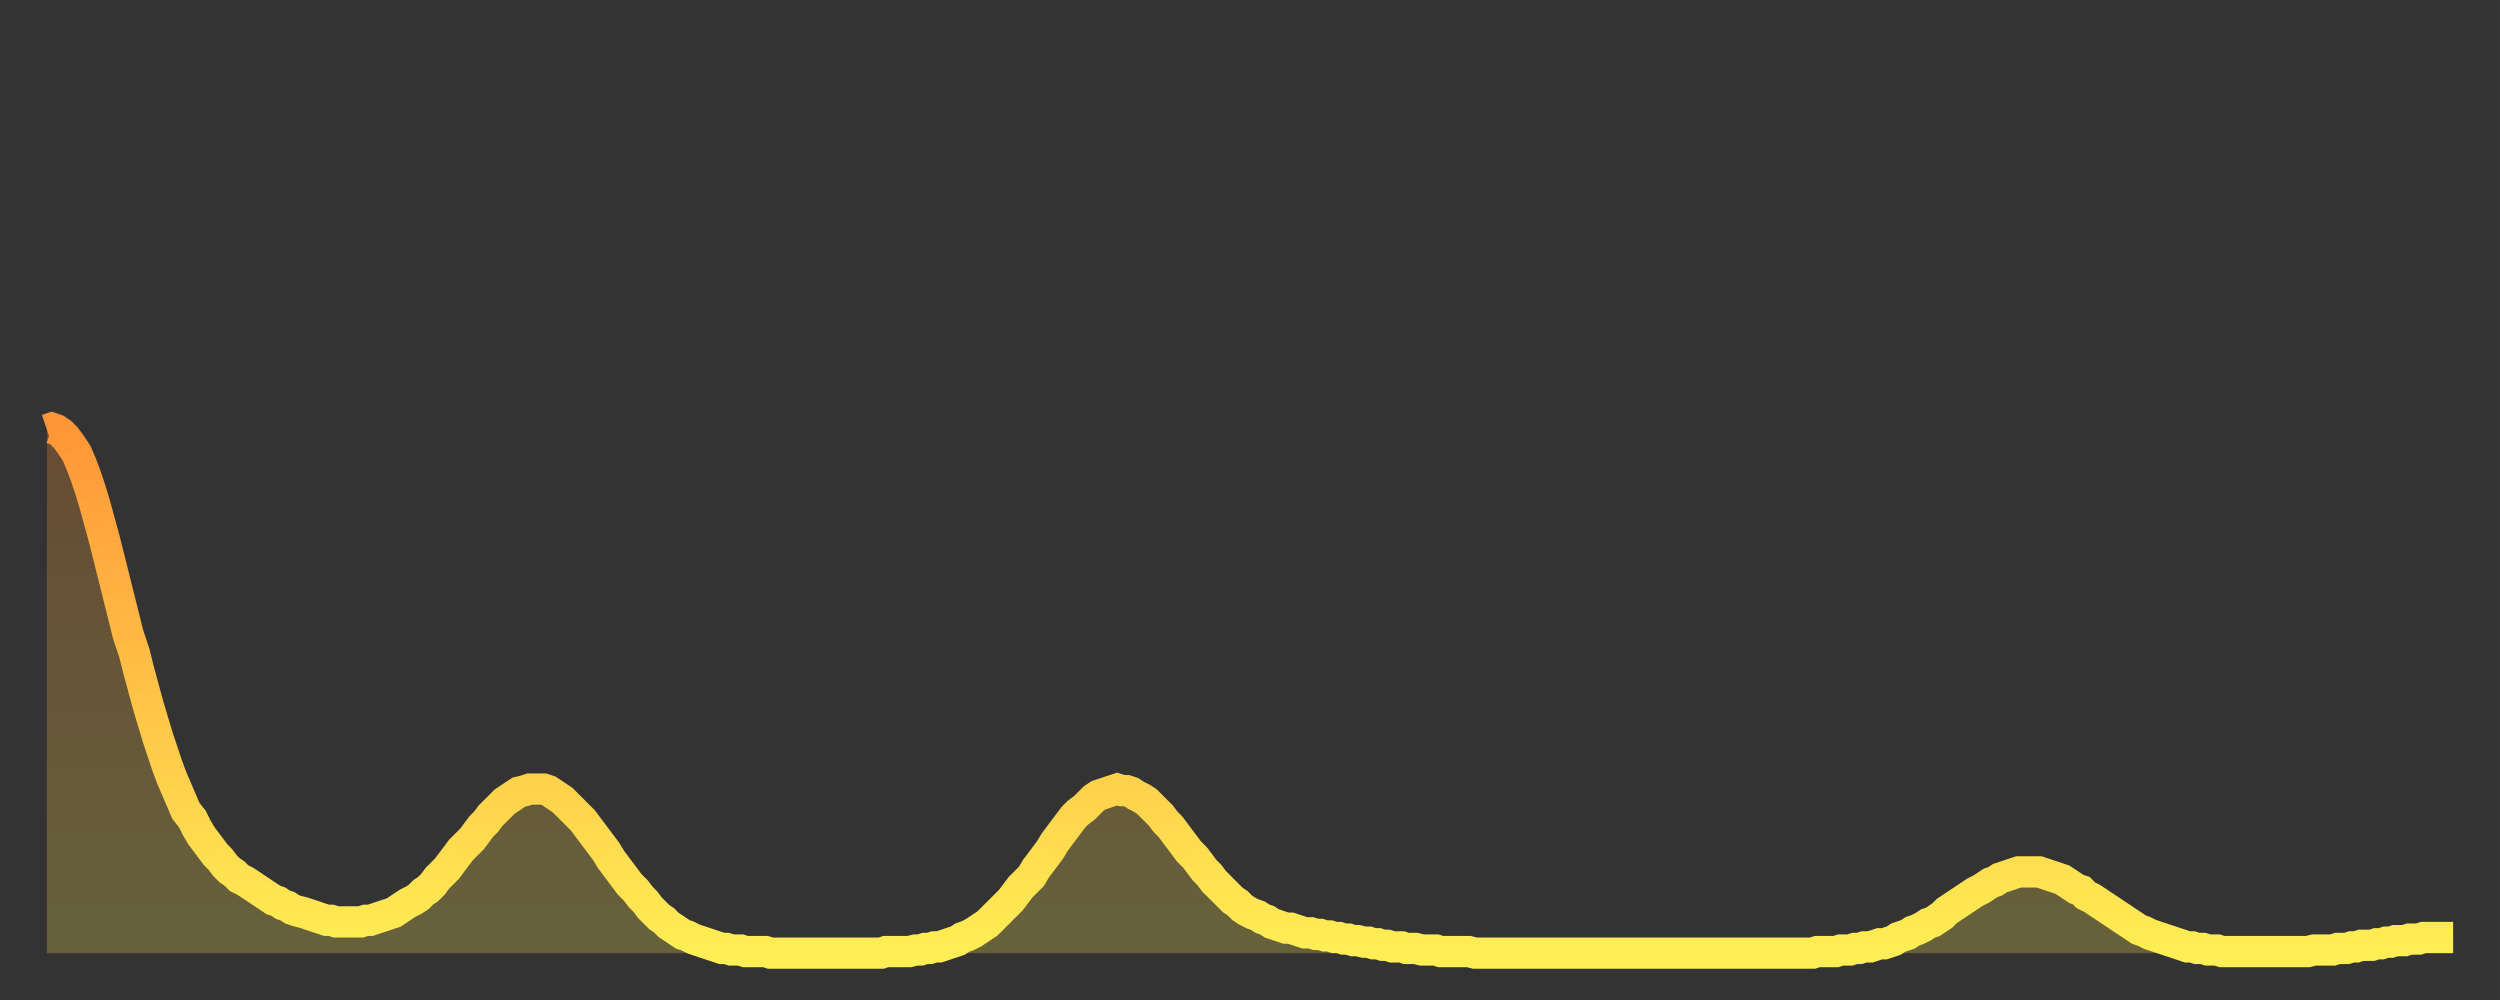 <?xml version="1.0" encoding="utf-8" ?>
<svg baseProfile="full" height="64" version="1.1" width="160" xmlns="http://www.w3.org/2000/svg" xmlns:ev="http://www.w3.org/2001/xml-events" xmlns:xlink="http://www.w3.org/1999/xlink"><rect width="100%" height="100%" fill="#333333" stroke="none"/><defs><linearGradient id="id2430802" x1="0" x2="0" y1="0" y2="1"><stop offset="0%" stop-color="#ff9637" /><stop offset="50%" stop-color="#ffc246" /><stop offset="100%" stop-color="#ffee55" /></linearGradient></defs><g transform="translate(3,3)"><g><path d="M 0.0 24.5 0.3 24.4 0.6 24.5 0.9 24.7 1.2 25.0 1.5 25.4 1.9 26.0 2.2 26.7 2.5 27.5 2.8 28.4 3.1 29.4 3.4 30.5 3.7 31.6 4.0 32.8 4.3 34.0 4.6 35.2 4.9 36.4 5.2 37.6 5.6 38.8 5.9 40.0 6.2 41.1 6.5 42.2 6.8 43.2 7.1 44.2 7.4 45.1 7.7 46.0 8.0 46.8 8.3 47.5 8.6 48.2 8.9 48.9 9.3 49.4 9.6 50.0 9.9 50.5 10.2 50.9 10.5 51.3 10.8 51.7 11.1 52.0 11.4 52.4 11.7 52.7 12.0 52.9 12.3 53.2 12.7 53.4 13.0 53.6 13.3 53.8 13.6 54.0 13.9 54.2 14.2 54.4 14.5 54.6 14.8 54.7 15.1 54.9 15.4 55.0 15.7 55.2 16.0 55.3 16.4 55.4 16.7 55.5 17.0 55.6 17.3 55.7 17.6 55.8 17.9 55.9 18.2 55.9 18.5 56.0 18.8 56.0 19.1 56.0 19.4 56.0 19.8 56.0 20.1 56.0 20.4 55.9 20.7 55.9 21.0 55.8 21.3 55.7 21.6 55.6 21.9 55.5 22.2 55.4 22.5 55.2 22.8 55.0 23.1 54.8 23.5 54.6 23.8 54.4 24.1 54.1 24.4 53.9 24.7 53.6 25.0 53.2 25.3 52.9 25.6 52.6 25.9 52.2 26.2 51.8 26.5 51.4 26.8 51.1 27.2 50.7 27.5 50.3 27.8 49.9 28.1 49.6 28.4 49.2 28.7 48.9 29.0 48.6 29.3 48.3 29.6 48.1 29.9 47.9 30.2 47.7 30.6 47.6 30.9 47.5 31.2 47.5 31.5 47.5 31.8 47.5 32.1 47.6 32.4 47.8 32.7 48.0 33.0 48.2 33.3 48.5 33.6 48.8 33.9 49.1 34.3 49.5 34.6 49.9 34.9 50.3 35.2 50.7 35.5 51.1 35.8 51.5 36.1 52.0 36.4 52.4 36.7 52.8 37.0 53.2 37.3 53.6 37.7 54.0 38.0 54.4 38.3 54.7 38.6 55.1 38.9 55.4 39.2 55.7 39.5 55.9 39.8 56.2 40.1 56.4 40.4 56.6 40.7 56.8 41.0 56.9 41.4 57.1 41.7 57.2 42.0 57.3 42.3 57.4 42.6 57.5 42.9 57.6 43.2 57.7 43.5 57.7 43.8 57.8 44.1 57.8 44.4 57.8 44.7 57.9 45.1 57.9 45.4 57.9 45.7 57.9 46.0 57.9 46.3 58.0 46.6 58.0 46.9 58.0 47.2 58.0 47.5 58.0 47.8 58.0 48.1 58.0 48.5 58.0 48.8 58.0 49.1 58.0 49.4 58.0 49.7 58.0 50.0 58.0 50.3 58.0 50.6 58.0 50.9 58.0 51.2 58.0 51.5 58.0 51.8 58.0 52.2 58.0 52.5 58.0 52.8 58.0 53.1 58.0 53.4 58.0 53.7 57.9 54.0 57.9 54.3 57.9 54.6 57.9 54.9 57.9 55.2 57.9 55.6 57.8 55.9 57.8 56.2 57.7 56.5 57.7 56.8 57.6 57.1 57.6 57.4 57.5 57.7 57.4 58.0 57.3 58.3 57.2 58.6 57.0 58.9 56.9 59.3 56.7 59.6 56.5 59.9 56.3 60.2 56.1 60.5 55.8 60.8 55.5 61.1 55.2 61.4 54.9 61.7 54.6 62.0 54.2 62.3 53.8 62.6 53.5 63.0 53.1 63.3 52.6 63.6 52.2 63.9 51.8 64.2 51.4 64.5 50.9 64.8 50.5 65.1 50.1 65.4 49.7 65.7 49.3 66.0 49.0 66.4 48.7 66.7 48.4 67.0 48.1 67.3 47.9 67.6 47.8 67.9 47.7 68.2 47.6 68.5 47.5 68.8 47.6 69.1 47.6 69.4 47.7 69.7 47.9 70.1 48.1 70.4 48.3 70.7 48.6 71.0 48.9 71.3 49.2 71.6 49.6 71.9 49.9 72.2 50.3 72.5 50.7 72.8 51.1 73.1 51.5 73.5 51.9 73.8 52.3 74.1 52.7 74.4 53.0 74.7 53.4 75.0 53.7 75.3 54.0 75.6 54.3 75.9 54.6 76.2 54.8 76.5 55.1 76.8 55.3 77.2 55.5 77.5 55.6 77.8 55.8 78.1 55.9 78.4 56.1 78.7 56.2 79.0 56.3 79.3 56.4 79.6 56.4 79.9 56.5 80.2 56.6 80.5 56.7 80.9 56.7 81.2 56.8 81.5 56.8 81.8 56.9 82.1 56.9 82.4 57.0 82.7 57.0 83.0 57.1 83.3 57.1 83.6 57.2 83.9 57.2 84.3 57.3 84.6 57.3 84.9 57.4 85.2 57.4 85.5 57.5 85.8 57.5 86.1 57.6 86.4 57.6 86.7 57.6 87.0 57.7 87.3 57.7 87.6 57.7 88.0 57.8 88.3 57.8 88.6 57.8 88.9 57.8 89.2 57.9 89.5 57.9 89.8 57.9 90.1 57.9 90.4 57.9 90.7 57.9 91.0 57.9 91.4 58.0 91.7 58.0 92.0 58.0 92.3 58.0 92.6 58.0 92.9 58.0 93.2 58.0 93.5 58.0 93.8 58.0 94.1 58.0 94.4 58.0 94.7 58.0 95.1 58.0 95.4 58.0 95.7 58.0 96.0 58.0 96.3 58.0 96.6 58.0 96.9 58.0 97.2 58.0 97.5 58.0 97.8 58.0 98.1 58.0 98.4 58.0 98.8 58.0 99.1 58.0 99.4 58.0 99.7 58.0 100.0 58.0 100.3 58.0 100.6 58.0 100.9 58.0 101.2 58.0 101.5 58.0 101.8 58.0 102.2 58.0 102.5 58.0 102.8 58.0 103.1 58.0 103.4 58.0 103.7 58.0 104.0 58.0 104.3 58.0 104.6 58.0 104.9 58.0 105.2 58.0 105.5 58.0 105.9 58.0 106.2 58.0 106.5 58.0 106.8 58.0 107.1 58.0 107.4 58.0 107.7 58.0 108.0 58.0 108.3 58.0 108.6 58.0 108.9 58.0 109.3 58.0 109.6 58.0 109.9 58.0 110.2 58.0 110.5 58.0 110.8 58.0 111.1 58.0 111.4 58.0 111.7 58.0 112.0 58.0 112.3 58.0 112.6 58.0 113.0 58.0 113.3 57.9 113.6 57.9 113.9 57.9 114.2 57.9 114.5 57.9 114.8 57.8 115.1 57.8 115.4 57.8 115.7 57.7 116.0 57.7 116.3 57.6 116.7 57.6 117.0 57.5 117.3 57.4 117.6 57.4 117.9 57.3 118.2 57.2 118.5 57.0 118.8 56.9 119.1 56.8 119.4 56.6 119.7 56.5 120.1 56.3 120.4 56.1 120.7 56.0 121.0 55.8 121.3 55.6 121.6 55.3 121.9 55.1 122.2 54.9 122.5 54.7 122.8 54.5 123.1 54.3 123.4 54.1 123.8 53.9 124.1 53.7 124.4 53.5 124.7 53.4 125.0 53.2 125.3 53.1 125.6 53.0 125.9 52.9 126.2 52.8 126.5 52.8 126.8 52.8 127.2 52.8 127.5 52.8 127.8 52.9 128.1 53.0 128.4 53.1 128.7 53.2 129.0 53.3 129.3 53.5 129.6 53.7 129.9 53.9 130.2 54.0 130.5 54.3 130.9 54.5 131.2 54.7 131.5 54.9 131.8 55.1 132.1 55.3 132.4 55.5 132.7 55.7 133.0 55.9 133.3 56.1 133.6 56.3 133.9 56.5 134.2 56.6 134.6 56.8 134.9 56.9 135.2 57.0 135.5 57.1 135.8 57.2 136.1 57.3 136.4 57.4 136.7 57.5 137.0 57.6 137.3 57.6 137.6 57.7 138.0 57.7 138.3 57.8 138.6 57.8 138.9 57.8 139.2 57.9 139.5 57.9 139.8 57.9 140.1 57.9 140.4 57.9 140.7 57.9 141.0 57.9 141.3 57.9 141.7 57.9 142.0 57.9 142.3 57.9 142.6 57.9 142.9 57.9 143.2 57.9 143.5 57.9 143.8 57.9 144.1 57.9 144.4 57.9 144.7 57.9 145.1 57.8 145.4 57.8 145.7 57.8 146.0 57.8 146.3 57.8 146.6 57.7 146.9 57.7 147.2 57.7 147.5 57.6 147.8 57.6 148.1 57.5 148.4 57.5 148.8 57.5 149.1 57.4 149.4 57.4 149.7 57.3 150.0 57.3 150.3 57.2 150.6 57.2 150.9 57.2 151.2 57.1 151.5 57.1 151.8 57.1 152.1 57.0 152.5 57.0 152.8 57.0 153.1 57.0 153.4 57.0 153.7 57.0 154.0 57.0" fill="none" id="graph-curve" opacity="1" stroke="url(#id2430802)" stroke-width="2" /><path d="M 0 58 L 0.0 24.5 0.3 24.4 0.6 24.5 0.9 24.7 1.2 25.0 1.5 25.4 1.9 26.0 2.2 26.7 2.5 27.5 2.8 28.4 3.1 29.4 3.4 30.5 3.7 31.6 4.0 32.8 4.3 34.0 4.6 35.2 4.9 36.4 5.2 37.6 5.6 38.8 5.9 40.0 6.2 41.1 6.5 42.2 6.8 43.2 7.1 44.2 7.4 45.1 7.7 46.0 8.0 46.8 8.3 47.5 8.6 48.2 8.9 48.9 9.3 49.4 9.6 50.0 9.9 50.5 10.2 50.9 10.5 51.3 10.8 51.7 11.1 52.0 11.4 52.4 11.7 52.7 12.0 52.9 12.3 53.2 12.7 53.4 13.0 53.6 13.3 53.8 13.6 54.0 13.9 54.2 14.2 54.4 14.5 54.6 14.8 54.7 15.1 54.9 15.4 55.0 15.7 55.2 16.0 55.3 16.4 55.4 16.7 55.5 17.0 55.6 17.3 55.7 17.6 55.8 17.9 55.9 18.2 55.9 18.5 56.0 18.8 56.0 19.1 56.0 19.4 56.0 19.8 56.0 20.1 56.0 20.4 55.9 20.7 55.9 21.0 55.8 21.3 55.7 21.6 55.6 21.9 55.5 22.2 55.4 22.5 55.2 22.8 55.0 23.1 54.8 23.5 54.6 23.8 54.4 24.1 54.1 24.4 53.9 24.7 53.6 25.0 53.2 25.3 52.9 25.6 52.6 25.9 52.2 26.2 51.8 26.5 51.4 26.8 51.1 27.2 50.7 27.5 50.3 27.8 49.9 28.1 49.6 28.4 49.2 28.7 48.9 29.0 48.6 29.3 48.3 29.6 48.1 29.9 47.9 30.2 47.7 30.6 47.6 30.9 47.5 31.2 47.5 31.5 47.5 31.8 47.5 32.1 47.6 32.4 47.8 32.7 48.0 33.0 48.2 33.3 48.5 33.6 48.8 33.9 49.1 34.3 49.5 34.6 49.9 34.9 50.3 35.2 50.7 35.5 51.1 35.8 51.5 36.1 52.0 36.4 52.4 36.7 52.8 37.0 53.2 37.3 53.6 37.7 54.0 38.0 54.4 38.3 54.7 38.6 55.1 38.9 55.4 39.2 55.7 39.5 55.9 39.8 56.2 40.1 56.4 40.4 56.6 40.7 56.8 41.0 56.9 41.4 57.1 41.7 57.2 42.0 57.3 42.3 57.4 42.6 57.5 42.9 57.6 43.2 57.7 43.5 57.7 43.8 57.8 44.1 57.8 44.4 57.8 44.7 57.9 45.1 57.9 45.4 57.9 45.7 57.9 46.0 57.9 46.3 58.0 46.6 58.0 46.9 58.0 47.2 58.0 47.5 58.0 47.8 58.0 48.1 58.0 48.5 58.0 48.8 58.0 49.1 58.0 49.4 58.0 49.7 58.0 50.0 58.0 50.3 58.0 50.6 58.0 50.9 58.0 51.2 58.0 51.5 58.0 51.8 58.0 52.2 58.0 52.5 58.0 52.8 58.0 53.1 58.0 53.4 58.0 53.7 57.9 54.0 57.9 54.3 57.9 54.6 57.9 54.9 57.9 55.2 57.9 55.6 57.8 55.9 57.8 56.2 57.7 56.5 57.7 56.8 57.6 57.1 57.6 57.4 57.5 57.7 57.4 58.0 57.3 58.3 57.2 58.6 57.0 58.9 56.9 59.3 56.7 59.6 56.5 59.9 56.3 60.2 56.1 60.5 55.8 60.8 55.5 61.1 55.2 61.4 54.9 61.7 54.6 62.0 54.2 62.3 53.8 62.6 53.5 63.0 53.1 63.3 52.6 63.6 52.2 63.9 51.8 64.2 51.4 64.5 50.9 64.8 50.5 65.1 50.1 65.4 49.7 65.7 49.3 66.0 49.0 66.4 48.7 66.7 48.4 67.0 48.1 67.3 47.9 67.6 47.8 67.9 47.7 68.2 47.6 68.5 47.5 68.8 47.6 69.1 47.6 69.4 47.7 69.7 47.9 70.1 48.1 70.4 48.3 70.7 48.6 71.0 48.9 71.3 49.2 71.6 49.6 71.9 49.9 72.2 50.3 72.5 50.7 72.8 51.1 73.1 51.5 73.5 51.9 73.8 52.3 74.1 52.7 74.4 53.0 74.7 53.4 75.0 53.7 75.3 54.0 75.6 54.3 75.9 54.6 76.2 54.8 76.5 55.1 76.8 55.3 77.2 55.5 77.5 55.6 77.8 55.8 78.1 55.9 78.4 56.1 78.7 56.2 79.0 56.3 79.3 56.4 79.6 56.4 79.9 56.5 80.2 56.6 80.5 56.7 80.9 56.7 81.2 56.8 81.5 56.8 81.8 56.9 82.1 56.9 82.4 57.0 82.7 57.0 83.0 57.1 83.3 57.1 83.6 57.2 83.9 57.2 84.3 57.3 84.6 57.3 84.9 57.4 85.2 57.4 85.5 57.5 85.8 57.5 86.1 57.6 86.4 57.6 86.7 57.6 87.0 57.7 87.3 57.7 87.6 57.7 88.0 57.8 88.3 57.8 88.6 57.8 88.9 57.8 89.2 57.9 89.5 57.9 89.8 57.9 90.1 57.9 90.4 57.9 90.7 57.9 91.0 57.9 91.4 58.0 91.7 58.0 92.0 58.0 92.3 58.0 92.6 58.0 92.9 58.0 93.2 58.0 93.5 58.0 93.8 58.0 94.1 58.0 94.4 58.0 94.7 58.0 95.1 58.0 95.4 58.0 95.7 58.0 96.0 58.0 96.3 58.0 96.6 58.0 96.9 58.0 97.2 58.0 97.5 58.0 97.8 58.0 98.1 58.0 98.4 58.0 98.8 58.0 99.1 58.0 99.4 58.0 99.7 58.0 100.0 58.0 100.3 58.0 100.6 58.0 100.9 58.0 101.2 58.0 101.5 58.0 101.8 58.0 102.2 58.0 102.5 58.0 102.8 58.0 103.1 58.0 103.4 58.0 103.7 58.0 104.0 58.0 104.3 58.0 104.6 58.0 104.9 58.0 105.2 58.0 105.5 58.0 105.9 58.0 106.2 58.0 106.5 58.0 106.8 58.0 107.1 58.0 107.4 58.0 107.7 58.0 108.0 58.0 108.3 58.0 108.6 58.0 108.9 58.0 109.3 58.0 109.6 58.0 109.9 58.0 110.2 58.0 110.5 58.0 110.8 58.0 111.1 58.0 111.4 58.0 111.7 58.0 112.0 58.0 112.3 58.0 112.6 58.0 113.0 58.0 113.3 57.9 113.6 57.9 113.9 57.9 114.2 57.9 114.5 57.9 114.8 57.8 115.1 57.8 115.4 57.8 115.7 57.7 116.0 57.7 116.3 57.6 116.7 57.6 117.0 57.5 117.3 57.4 117.6 57.4 117.9 57.3 118.2 57.2 118.5 57.0 118.8 56.9 119.1 56.8 119.4 56.6 119.7 56.5 120.1 56.3 120.4 56.1 120.7 56.0 121.0 55.8 121.3 55.6 121.6 55.3 121.9 55.1 122.2 54.9 122.5 54.7 122.8 54.5 123.1 54.3 123.4 54.1 123.8 53.9 124.1 53.7 124.4 53.5 124.7 53.4 125.0 53.2 125.3 53.1 125.6 53.0 125.9 52.9 126.2 52.8 126.5 52.8 126.8 52.8 127.2 52.8 127.5 52.8 127.8 52.9 128.1 53.0 128.4 53.1 128.7 53.2 129.0 53.3 129.3 53.5 129.6 53.7 129.9 53.9 130.2 54.0 130.5 54.3 130.9 54.5 131.2 54.7 131.5 54.9 131.8 55.1 132.1 55.3 132.4 55.5 132.7 55.7 133.0 55.9 133.3 56.1 133.6 56.3 133.9 56.5 134.2 56.6 134.6 56.8 134.9 56.9 135.2 57.0 135.5 57.1 135.8 57.2 136.1 57.3 136.4 57.4 136.7 57.5 137.0 57.6 137.3 57.6 137.6 57.7 138.0 57.7 138.3 57.8 138.6 57.8 138.9 57.8 139.2 57.9 139.5 57.9 139.8 57.9 140.1 57.9 140.4 57.9 140.7 57.9 141.0 57.9 141.3 57.9 141.7 57.9 142.0 57.9 142.3 57.9 142.6 57.9 142.9 57.9 143.2 57.9 143.5 57.9 143.8 57.9 144.1 57.9 144.4 57.9 144.7 57.9 145.1 57.8 145.4 57.8 145.7 57.8 146.0 57.8 146.3 57.8 146.6 57.7 146.9 57.7 147.2 57.7 147.5 57.6 147.8 57.6 148.1 57.5 148.4 57.5 148.8 57.5 149.1 57.4 149.4 57.4 149.7 57.3 150.0 57.3 150.3 57.2 150.6 57.2 150.9 57.2 151.2 57.1 151.5 57.1 151.8 57.1 152.1 57.0 152.5 57.0 152.8 57.0 153.1 57.0 153.4 57.0 153.7 57.0 154.0 57.0 154 58" fill="url(#id2430802)" fill-opacity=".25" id="graph-shadow" /></g></g></svg>
